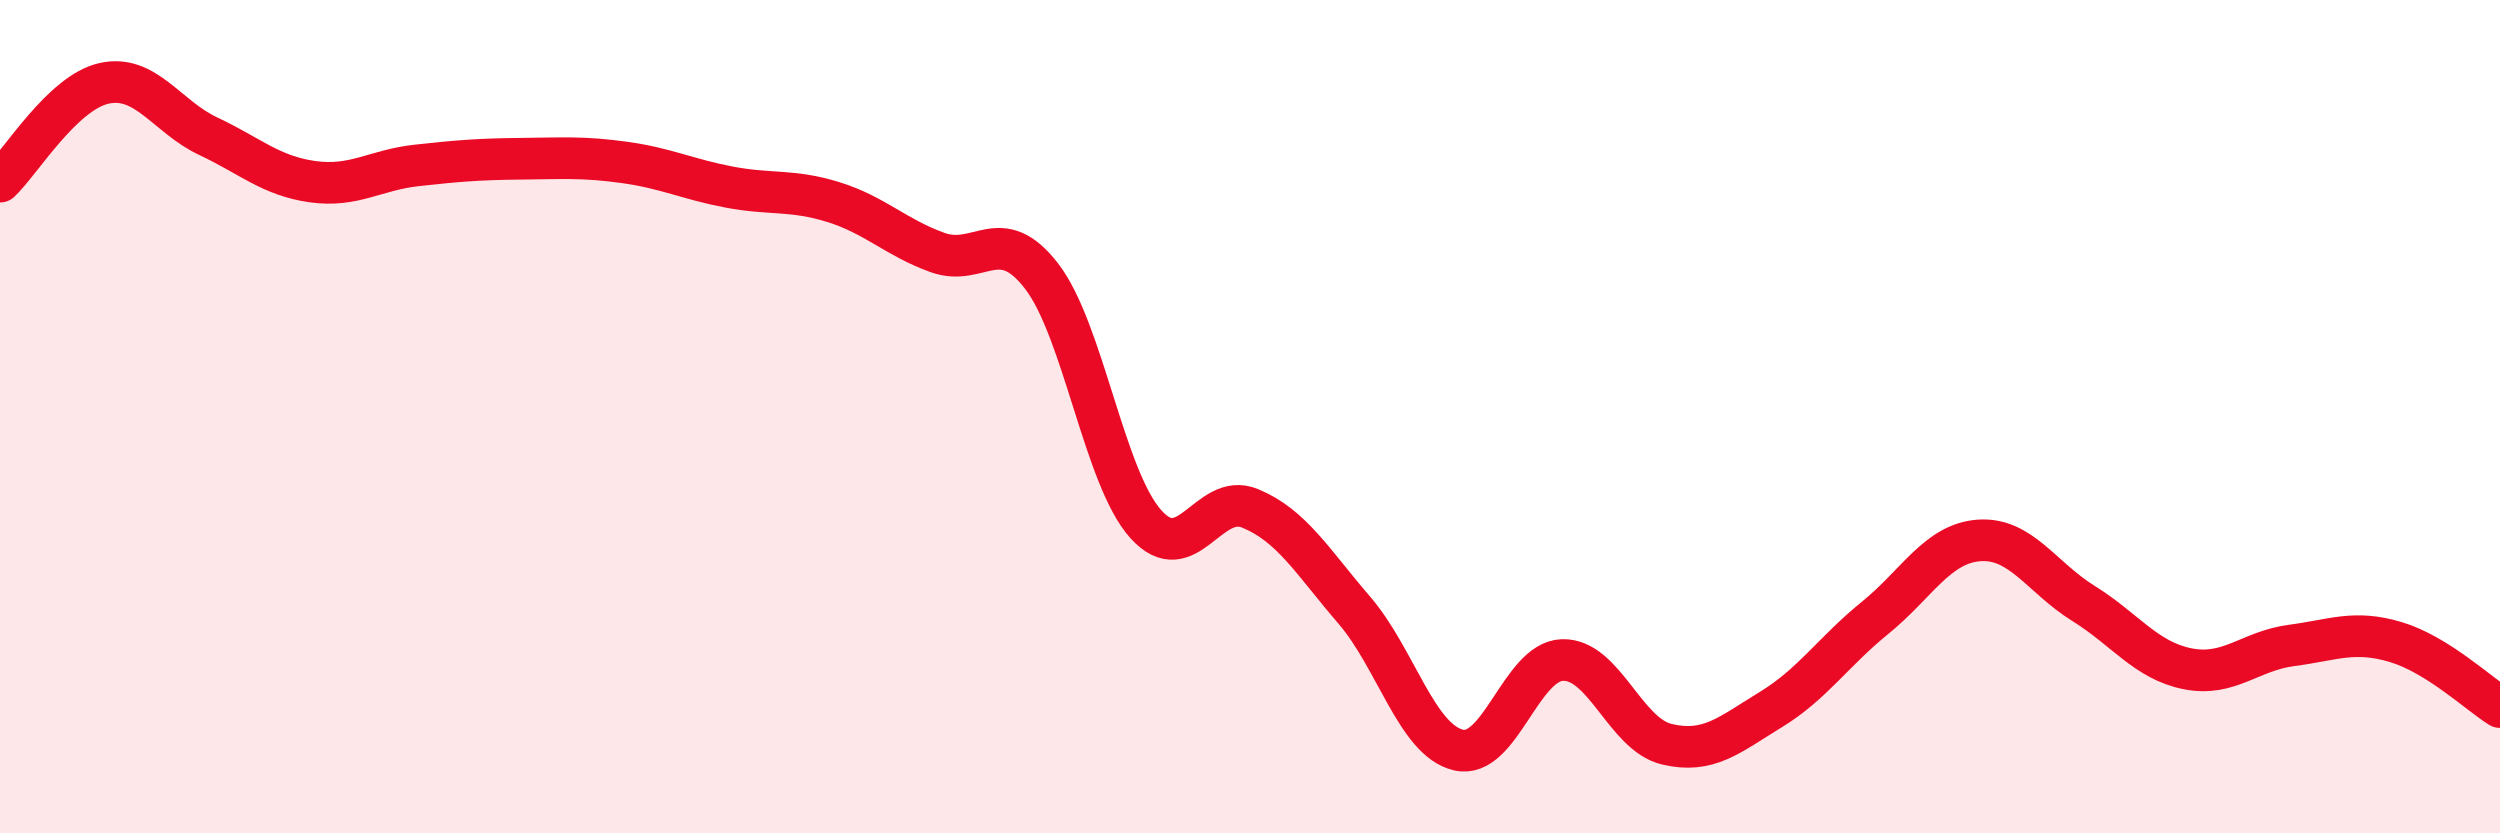 
    <svg width="60" height="20" viewBox="0 0 60 20" xmlns="http://www.w3.org/2000/svg">
      <path
        d="M 0,4.36 C 0.5,3.89 1.5,2.22 2.5,2 C 3.5,1.78 4,2.8 5,3.27 C 6,3.74 6.5,4.22 7.5,4.36 C 8.5,4.5 9,4.08 10,3.97 C 11,3.86 11.5,3.82 12.5,3.81 C 13.5,3.8 14,3.76 15,3.9 C 16,4.04 16.5,4.3 17.5,4.49 C 18.5,4.68 19,4.54 20,4.85 C 21,5.16 21.5,5.7 22.5,6.06 C 23.5,6.42 24,5.33 25,6.63 C 26,7.93 26.5,11.47 27.5,12.58 C 28.5,13.69 29,11.79 30,12.2 C 31,12.61 31.5,13.48 32.5,14.64 C 33.5,15.8 34,17.76 35,18 C 36,18.24 36.5,15.87 37.5,15.84 C 38.5,15.81 39,17.62 40,17.86 C 41,18.1 41.5,17.64 42.5,17.03 C 43.5,16.42 44,15.64 45,14.83 C 46,14.02 46.5,13.04 47.5,12.97 C 48.5,12.9 49,13.86 50,14.48 C 51,15.1 51.5,15.85 52.5,16.05 C 53.5,16.25 54,15.62 55,15.49 C 56,15.36 56.5,15.11 57.5,15.41 C 58.5,15.71 59.5,16.66 60,16.97L60 20L0 20Z"
        fill="#EB0A25"
        opacity="0.1"
        stroke-linecap="round"
        stroke-linejoin="round"
      />
      <path
        d="M 0,4.36 C 0.5,3.89 1.5,2.22 2.5,2 C 3.5,1.78 4,2.8 5,3.27 C 6,3.74 6.5,4.22 7.5,4.36 C 8.5,4.5 9,4.08 10,3.97 C 11,3.86 11.5,3.82 12.5,3.81 C 13.5,3.8 14,3.76 15,3.9 C 16,4.04 16.5,4.3 17.5,4.49 C 18.5,4.68 19,4.54 20,4.85 C 21,5.16 21.5,5.7 22.5,6.06 C 23.5,6.42 24,5.33 25,6.63 C 26,7.93 26.5,11.47 27.5,12.58 C 28.5,13.69 29,11.79 30,12.2 C 31,12.61 31.5,13.48 32.5,14.64 C 33.5,15.8 34,17.76 35,18 C 36,18.24 36.5,15.87 37.5,15.84 C 38.5,15.81 39,17.62 40,17.86 C 41,18.1 41.5,17.64 42.5,17.03 C 43.5,16.42 44,15.64 45,14.83 C 46,14.02 46.5,13.04 47.5,12.97 C 48.5,12.9 49,13.86 50,14.48 C 51,15.1 51.5,15.85 52.5,16.05 C 53.5,16.25 54,15.62 55,15.49 C 56,15.36 56.5,15.11 57.5,15.41 C 58.5,15.71 59.5,16.66 60,16.97"
        stroke="#EB0A25"
        stroke-width="1"
        fill="none"
        stroke-linecap="round"
        stroke-linejoin="round"
      />
    </svg>
  